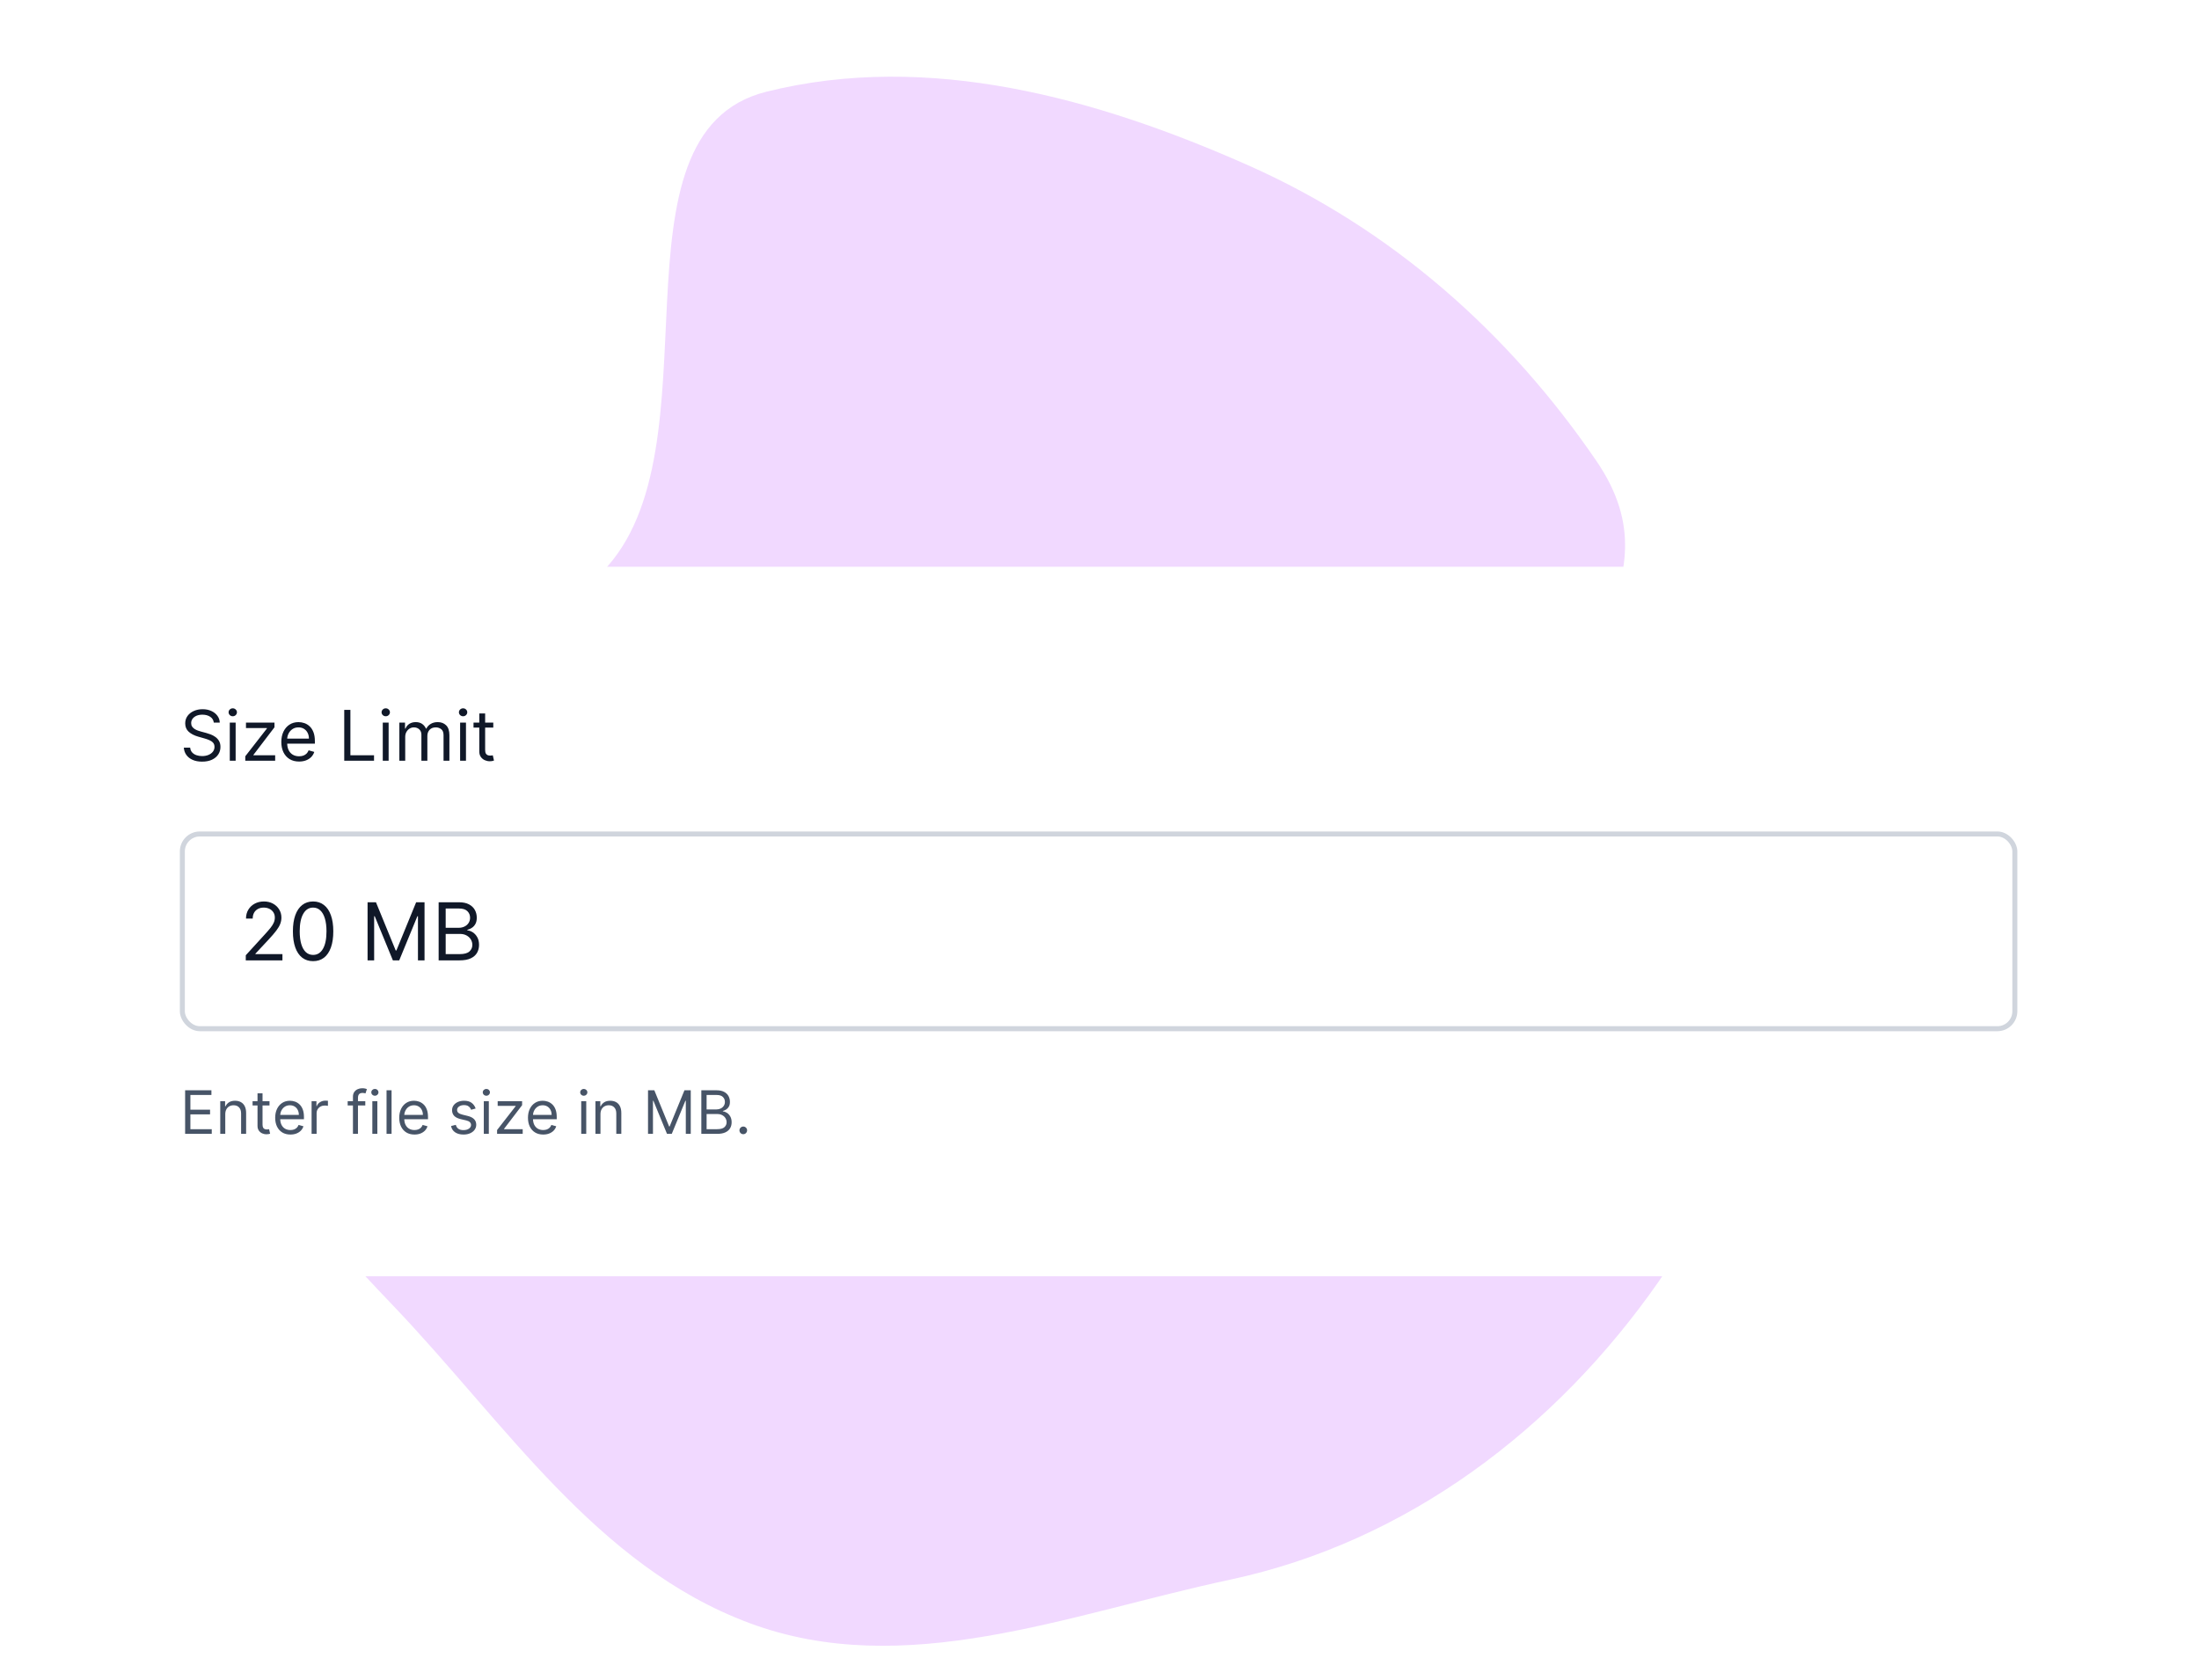 <svg width="682" height="521" viewBox="0 0 682 521" fill="none" xmlns="http://www.w3.org/2000/svg">
<g clip-path="url(#clip0_6639_79332)">
<path fill-rule="evenodd" clip-rule="evenodd" d="M495.145 143.012C522.129 182.528 478.281 205.543 484.529 252.958C491.831 308.374 546.47 351.438 514.585 397.233C482.551 443.243 436.343 478.216 381.512 489.929C331.275 500.66 280.519 521.344 232.33 503.353C184.829 485.618 156.611 441.161 121.522 404.509C78.568 359.641 39.404 309.549 37.35 247.512C35.304 185.717 143.511 221.373 186.806 177.379C224.086 139.496 186.095 41.345 237.67 28.454C287.857 15.91 340.111 30.36 387.447 51.421C431.561 71.049 467.898 103.112 495.145 143.012Z" fill="#F1D9FF"/>
<g filter="url(#filter0_dd_6639_79332)">
<rect x="31" y="151" width="619.436" height="220.053" rx="6.194" fill="white"/>
<path d="M66.309 199.34C66.217 198.56 65.843 197.955 65.186 197.523C64.528 197.092 63.723 196.877 62.768 196.877C62.07 196.877 61.459 196.99 60.936 197.215C60.417 197.441 60.012 197.752 59.719 198.147C59.432 198.542 59.288 198.991 59.288 199.494C59.288 199.915 59.388 200.277 59.588 200.58C59.794 200.878 60.055 201.127 60.374 201.327C60.692 201.522 61.026 201.683 61.374 201.812C61.724 201.935 62.044 202.035 62.337 202.112L63.938 202.543C64.349 202.651 64.806 202.8 65.309 202.99C65.817 203.18 66.302 203.439 66.764 203.767C67.231 204.091 67.616 204.506 67.919 205.015C68.221 205.523 68.373 206.146 68.373 206.885C68.373 207.737 68.15 208.507 67.703 209.195C67.262 209.883 66.615 210.429 65.763 210.835C64.916 211.24 63.887 211.443 62.676 211.443C61.546 211.443 60.569 211.261 59.742 210.897C58.921 210.532 58.274 210.024 57.802 209.372C57.335 208.72 57.071 207.963 57.009 207.101H58.98C59.031 207.696 59.232 208.189 59.581 208.579C59.935 208.964 60.381 209.252 60.92 209.441C61.464 209.626 62.049 209.719 62.676 209.719C63.404 209.719 64.059 209.601 64.639 209.364C65.219 209.123 65.678 208.79 66.017 208.364C66.356 207.932 66.525 207.429 66.525 206.855C66.525 206.331 66.379 205.905 66.086 205.577C65.794 205.248 65.409 204.981 64.931 204.776C64.454 204.571 63.938 204.391 63.384 204.237L61.444 203.683C60.212 203.328 59.237 202.823 58.518 202.166C57.8 201.509 57.44 200.649 57.44 199.587C57.44 198.704 57.679 197.934 58.156 197.277C58.639 196.615 59.285 196.102 60.096 195.737C60.913 195.368 61.824 195.183 62.83 195.183C63.846 195.183 64.749 195.365 65.54 195.73C66.33 196.089 66.956 196.582 67.418 197.208C67.885 197.834 68.132 198.545 68.157 199.34H66.309ZM71.266 211.166V199.34H73.083V211.166H71.266ZM72.19 197.369C71.835 197.369 71.53 197.249 71.273 197.008C71.022 196.766 70.896 196.476 70.896 196.138C70.896 195.799 71.022 195.509 71.273 195.268C71.53 195.026 71.835 194.906 72.19 194.906C72.544 194.906 72.847 195.026 73.098 195.268C73.355 195.509 73.483 195.799 73.483 196.138C73.483 196.476 73.355 196.766 73.098 197.008C72.847 197.249 72.544 197.369 72.19 197.369ZM76.072 211.166V209.78L82.785 201.157V201.034H76.287V199.34H85.126V200.788L78.597 209.349V209.472H85.341V211.166H76.072ZM92.759 211.412C91.62 211.412 90.637 211.161 89.811 210.658C88.989 210.15 88.356 209.441 87.909 208.533C87.468 207.619 87.247 206.557 87.247 205.346C87.247 204.134 87.468 203.067 87.909 202.143C88.356 201.214 88.977 200.49 89.772 199.972C90.573 199.448 91.507 199.186 92.575 199.186C93.191 199.186 93.799 199.289 94.399 199.494C95 199.7 95.546 200.033 96.039 200.495C96.532 200.952 96.924 201.558 97.217 202.312C97.51 203.067 97.656 203.996 97.656 205.099V205.869H88.54V204.299H95.808C95.808 203.631 95.675 203.036 95.408 202.512C95.146 201.989 94.771 201.576 94.284 201.273C93.801 200.97 93.231 200.819 92.575 200.819C91.851 200.819 91.225 200.998 90.696 201.358C90.172 201.712 89.769 202.174 89.487 202.743C89.205 203.313 89.064 203.924 89.064 204.576V205.623C89.064 206.516 89.218 207.273 89.526 207.894C89.839 208.51 90.272 208.98 90.827 209.303C91.381 209.621 92.025 209.78 92.759 209.78C93.237 209.78 93.668 209.713 94.053 209.58C94.443 209.441 94.779 209.236 95.061 208.964C95.344 208.687 95.562 208.343 95.716 207.932L97.471 208.425C97.286 209.021 96.976 209.544 96.54 209.996C96.103 210.442 95.564 210.791 94.923 211.043C94.281 211.289 93.56 211.412 92.759 211.412ZM106.764 211.166V195.399H108.673V209.472H116.002V211.166H106.764ZM118.713 211.166V199.34H120.529V211.166H118.713ZM119.636 197.369C119.282 197.369 118.977 197.249 118.72 197.008C118.469 196.766 118.343 196.476 118.343 196.138C118.343 195.799 118.469 195.509 118.72 195.268C118.977 195.026 119.282 194.906 119.636 194.906C119.991 194.906 120.293 195.026 120.545 195.268C120.801 195.509 120.93 195.799 120.93 196.138C120.93 196.476 120.801 196.766 120.545 197.008C120.293 197.249 119.991 197.369 119.636 197.369ZM123.857 211.166V199.34H125.613V201.188H125.767C126.013 200.557 126.411 200.067 126.96 199.718C127.509 199.364 128.169 199.186 128.939 199.186C129.719 199.186 130.368 199.364 130.886 199.718C131.41 200.067 131.818 200.557 132.111 201.188H132.234C132.537 200.577 132.991 200.092 133.597 199.733C134.202 199.369 134.928 199.186 135.775 199.186C136.833 199.186 137.698 199.517 138.37 200.18C139.042 200.837 139.378 201.861 139.378 203.251V211.166H137.561V203.251C137.561 202.379 137.323 201.755 136.845 201.381C136.368 201.006 135.806 200.819 135.159 200.819C134.328 200.819 133.684 201.07 133.227 201.573C132.77 202.071 132.542 202.702 132.542 203.467V211.166H130.694V203.067C130.694 202.394 130.476 201.853 130.04 201.442C129.603 201.026 129.041 200.819 128.354 200.819C127.881 200.819 127.44 200.944 127.029 201.196C126.624 201.447 126.295 201.796 126.044 202.243C125.797 202.684 125.674 203.195 125.674 203.775V211.166H123.857ZM142.701 211.166V199.34H144.518V211.166H142.701ZM143.624 197.369C143.27 197.369 142.965 197.249 142.708 197.008C142.457 196.766 142.331 196.476 142.331 196.138C142.331 195.799 142.457 195.509 142.708 195.268C142.965 195.026 143.27 194.906 143.624 194.906C143.979 194.906 144.281 195.026 144.533 195.268C144.79 195.509 144.918 195.799 144.918 196.138C144.918 196.476 144.79 196.766 144.533 197.008C144.281 197.249 143.979 197.369 143.624 197.369ZM152.988 199.34V200.88H146.86V199.34H152.988ZM148.646 196.507H150.463V207.778C150.463 208.292 150.537 208.677 150.686 208.933C150.84 209.185 151.035 209.354 151.271 209.441C151.513 209.524 151.767 209.565 152.034 209.565C152.234 209.565 152.398 209.554 152.526 209.534C152.655 209.508 152.757 209.488 152.834 209.472L153.204 211.104C153.081 211.151 152.909 211.197 152.688 211.243C152.467 211.294 152.188 211.32 151.849 211.32C151.336 211.32 150.833 211.21 150.34 210.989C149.852 210.768 149.447 210.432 149.123 209.98C148.805 209.529 148.646 208.959 148.646 208.271V196.507Z" fill="#101828"/>
<g filter="url(#filter1_d_6639_79332)">
<g clip-path="url(#clip1_6639_79332)">
<rect x="55.777" y="231.555" width="569.882" height="61.944" rx="6.194" fill="white"/>
<path d="M76.226 271.527V269.944L82.174 263.432C82.872 262.67 83.447 262.007 83.898 261.444C84.35 260.875 84.684 260.341 84.901 259.843C85.124 259.338 85.236 258.81 85.236 258.259C85.236 257.625 85.083 257.077 84.778 256.613C84.479 256.15 84.068 255.792 83.546 255.54C83.024 255.288 82.438 255.162 81.787 255.162C81.094 255.162 80.49 255.305 79.974 255.593C79.464 255.874 79.068 256.27 78.786 256.781C78.51 257.291 78.373 257.889 78.373 258.575H76.296C76.296 257.52 76.54 256.593 77.026 255.795C77.513 254.997 78.176 254.376 79.015 253.93C79.86 253.484 80.807 253.261 81.857 253.261C82.913 253.261 83.848 253.484 84.664 253.93C85.479 254.376 86.118 254.977 86.582 255.733C87.045 256.49 87.277 257.332 87.277 258.259C87.277 258.922 87.157 259.57 86.916 260.203C86.682 260.831 86.271 261.532 85.684 262.306C85.104 263.075 84.297 264.013 83.265 265.122L79.217 269.451V269.592H87.594V271.527H76.226ZM97.105 271.774C95.78 271.774 94.65 271.413 93.718 270.691C92.785 269.964 92.072 268.911 91.58 267.533C91.087 266.148 90.841 264.477 90.841 262.517C90.841 260.57 91.087 258.907 91.58 257.528C92.078 256.144 92.794 255.088 93.727 254.361C94.665 253.628 95.791 253.261 97.105 253.261C98.419 253.261 99.543 253.628 100.475 254.361C101.414 255.088 102.129 256.144 102.622 257.528C103.121 258.907 103.37 260.57 103.37 262.517C103.37 264.477 103.124 266.148 102.631 267.533C102.138 268.911 101.426 269.964 100.493 270.691C99.56 271.413 98.431 271.774 97.105 271.774ZM97.105 269.838C98.419 269.838 99.44 269.204 100.167 267.937C100.895 266.67 101.258 264.864 101.258 262.517C101.258 260.957 101.091 259.628 100.757 258.531C100.428 257.435 99.953 256.599 99.331 256.024C98.716 255.449 97.973 255.162 97.105 255.162C95.803 255.162 94.785 255.804 94.052 257.088C93.319 258.367 92.952 260.177 92.952 262.517C92.952 264.078 93.117 265.403 93.445 266.494C93.773 267.585 94.246 268.415 94.862 268.984C95.483 269.553 96.231 269.838 97.105 269.838ZM113.999 253.507H116.603L122.727 268.465H122.939L129.063 253.507H131.667V271.527H129.626V257.836H129.45L123.818 271.527H121.848L116.216 257.836H116.04V271.527H113.999V253.507ZM136.042 271.527V253.507H142.342C143.597 253.507 144.633 253.724 145.448 254.158C146.264 254.587 146.871 255.164 147.27 255.892C147.668 256.613 147.868 257.414 147.868 258.294C147.868 259.068 147.73 259.708 147.454 260.212C147.184 260.717 146.827 261.115 146.381 261.409C145.941 261.702 145.463 261.919 144.947 262.06V262.236C145.498 262.271 146.052 262.465 146.61 262.817C147.167 263.168 147.633 263.673 148.009 264.33C148.384 264.987 148.572 265.791 148.572 266.741C148.572 267.644 148.366 268.457 147.956 269.178C147.545 269.9 146.897 270.471 146.011 270.894C145.126 271.316 143.973 271.527 142.553 271.527H136.042ZM138.224 269.592H142.553C143.979 269.592 144.991 269.316 145.589 268.765C146.193 268.207 146.495 267.533 146.495 266.741C146.495 266.131 146.34 265.568 146.029 265.051C145.718 264.529 145.275 264.113 144.7 263.802C144.125 263.485 143.445 263.327 142.659 263.327H138.224V269.592ZM138.224 261.426H142.272C142.929 261.426 143.521 261.297 144.049 261.039C144.583 260.781 145.005 260.417 145.316 259.948C145.633 259.479 145.791 258.927 145.791 258.294C145.791 257.502 145.516 256.83 144.964 256.279C144.413 255.722 143.539 255.443 142.342 255.443H138.224V261.426Z" fill="#101828"/>
</g>
<rect x="56.552" y="232.329" width="568.333" height="60.395" rx="5.42" stroke="#D0D5DD" stroke-width="1.549"/>
</g>
<path d="M57.414 326.887V313.372H65.57V314.824H59.05V319.39H65.148V320.842H59.05V325.435H65.676V326.887H57.414ZM69.866 320.789V326.887H68.309V316.75H69.814V318.334H69.946C70.183 317.82 70.544 317.406 71.028 317.094C71.512 316.777 72.136 316.619 72.902 316.619C73.588 316.619 74.189 316.759 74.704 317.041C75.218 317.318 75.619 317.74 75.905 318.308C76.191 318.871 76.334 319.584 76.334 320.446V326.887H74.776V320.552C74.776 319.755 74.569 319.135 74.156 318.691C73.742 318.242 73.175 318.018 72.453 318.018C71.956 318.018 71.512 318.125 71.12 318.341C70.733 318.556 70.427 318.871 70.203 319.285C69.979 319.698 69.866 320.2 69.866 320.789ZM83.588 316.75V318.07H78.335V316.75H83.588ZM79.866 314.322H81.423V323.983C81.423 324.423 81.487 324.753 81.615 324.973C81.746 325.189 81.914 325.334 82.116 325.409C82.323 325.479 82.541 325.514 82.769 325.514C82.941 325.514 83.082 325.505 83.192 325.488C83.302 325.466 83.39 325.448 83.456 325.435L83.772 326.834C83.667 326.874 83.519 326.913 83.33 326.953C83.141 326.997 82.901 327.019 82.611 327.019C82.171 327.019 81.74 326.924 81.317 326.735C80.9 326.546 80.552 326.258 80.275 325.87C80.002 325.483 79.866 324.995 79.866 324.405V314.322ZM90.071 327.098C89.095 327.098 88.252 326.882 87.544 326.451C86.84 326.016 86.297 325.409 85.914 324.63C85.535 323.847 85.346 322.936 85.346 321.898C85.346 320.86 85.535 319.944 85.914 319.153C86.297 318.356 86.829 317.736 87.511 317.292C88.197 316.843 88.998 316.619 89.913 316.619C90.441 316.619 90.962 316.706 91.477 316.882C91.992 317.058 92.46 317.344 92.882 317.74C93.305 318.132 93.641 318.651 93.892 319.298C94.143 319.944 94.268 320.741 94.268 321.687V322.347H86.455V321H92.684C92.684 320.428 92.57 319.918 92.341 319.469C92.117 319.021 91.796 318.666 91.378 318.407C90.964 318.147 90.476 318.018 89.913 318.018C89.293 318.018 88.756 318.171 88.303 318.479C87.854 318.783 87.509 319.179 87.267 319.667C87.025 320.156 86.904 320.679 86.904 321.238V322.135C86.904 322.901 87.036 323.55 87.3 324.082C87.568 324.61 87.94 325.013 88.415 325.29C88.89 325.562 89.442 325.699 90.071 325.699C90.48 325.699 90.85 325.642 91.18 325.527C91.514 325.409 91.802 325.233 92.044 324.999C92.286 324.762 92.473 324.467 92.605 324.115L94.11 324.537C93.951 325.048 93.685 325.497 93.311 325.884C92.938 326.266 92.475 326.566 91.926 326.781C91.376 326.992 90.758 327.098 90.071 327.098ZM96.637 326.887V316.75H98.142V318.281H98.248C98.432 317.78 98.767 317.373 99.251 317.061C99.735 316.748 100.28 316.592 100.887 316.592C101.002 316.592 101.145 316.594 101.316 316.599C101.488 316.603 101.618 316.61 101.705 316.619V318.202C101.653 318.189 101.532 318.169 101.343 318.143C101.158 318.112 100.962 318.097 100.755 318.097C100.262 318.097 99.823 318.2 99.435 318.407C99.053 318.609 98.749 318.891 98.525 319.252C98.305 319.608 98.195 320.015 98.195 320.472V326.887H96.637ZM113.292 316.75V318.07H107.828V316.75H113.292ZM109.464 326.887V315.351C109.464 314.771 109.601 314.287 109.874 313.9C110.146 313.513 110.5 313.222 110.936 313.029C111.372 312.835 111.831 312.738 112.315 312.738C112.698 312.738 113.01 312.769 113.252 312.831C113.494 312.892 113.675 312.949 113.793 313.002L113.345 314.348C113.265 314.322 113.156 314.289 113.015 314.249C112.878 314.21 112.698 314.19 112.474 314.19C111.959 314.19 111.587 314.32 111.358 314.579C111.134 314.839 111.022 315.219 111.022 315.721V326.887H109.464ZM115.475 326.887V316.75H117.032V326.887H115.475ZM116.266 315.061C115.963 315.061 115.701 314.958 115.481 314.751C115.266 314.544 115.158 314.296 115.158 314.005C115.158 313.715 115.266 313.466 115.481 313.26C115.701 313.053 115.963 312.949 116.266 312.949C116.57 312.949 116.83 313.053 117.045 313.26C117.265 313.466 117.375 313.715 117.375 314.005C117.375 314.296 117.265 314.544 117.045 314.751C116.83 314.958 116.57 315.061 116.266 315.061ZM121.442 313.372V326.887H119.884V313.372H121.442ZM128.544 327.098C127.567 327.098 126.725 326.882 126.017 326.451C125.313 326.016 124.769 325.409 124.387 324.63C124.008 323.847 123.819 322.936 123.819 321.898C123.819 320.86 124.008 319.944 124.387 319.153C124.769 318.356 125.302 317.736 125.984 317.292C126.67 316.843 127.471 316.619 128.386 316.619C128.914 316.619 129.435 316.706 129.95 316.882C130.464 317.058 130.933 317.344 131.355 317.74C131.778 318.132 132.114 318.651 132.365 319.298C132.616 319.944 132.741 320.741 132.741 321.687V322.347H124.928V321H131.157C131.157 320.428 131.043 319.918 130.814 319.469C130.59 319.021 130.269 318.666 129.851 318.407C129.437 318.147 128.949 318.018 128.386 318.018C127.765 318.018 127.229 318.171 126.776 318.479C126.327 318.783 125.981 319.179 125.739 319.667C125.497 320.156 125.377 320.679 125.377 321.238V322.135C125.377 322.901 125.508 323.55 125.772 324.082C126.041 324.61 126.413 325.013 126.888 325.29C127.363 325.562 127.915 325.699 128.544 325.699C128.953 325.699 129.323 325.642 129.653 325.527C129.987 325.409 130.275 325.233 130.517 324.999C130.759 324.762 130.946 324.467 131.078 324.115L132.583 324.537C132.424 325.048 132.158 325.497 131.784 325.884C131.41 326.266 130.948 326.566 130.398 326.781C129.849 326.992 129.23 327.098 128.544 327.098ZM147.517 319.021L146.118 319.417C146.03 319.183 145.9 318.957 145.728 318.737C145.561 318.512 145.332 318.328 145.042 318.182C144.751 318.037 144.38 317.965 143.927 317.965C143.306 317.965 142.789 318.108 142.376 318.394C141.967 318.675 141.762 319.034 141.762 319.469C141.762 319.856 141.903 320.162 142.184 320.387C142.466 320.611 142.906 320.798 143.504 320.948L145.009 321.317C145.915 321.537 146.59 321.874 147.035 322.327C147.479 322.775 147.701 323.354 147.701 324.062C147.701 324.643 147.534 325.162 147.2 325.62C146.87 326.077 146.408 326.438 145.814 326.702C145.22 326.966 144.529 327.098 143.742 327.098C142.708 327.098 141.852 326.874 141.175 326.425C140.497 325.976 140.068 325.321 139.888 324.458L141.366 324.089C141.507 324.634 141.773 325.043 142.165 325.316C142.561 325.589 143.078 325.725 143.715 325.725C144.441 325.725 145.018 325.571 145.444 325.263C145.876 324.951 146.091 324.577 146.091 324.141C146.091 323.79 145.968 323.495 145.722 323.257C145.475 323.015 145.097 322.835 144.587 322.716L142.897 322.32C141.969 322.1 141.287 321.759 140.851 321.297C140.42 320.831 140.205 320.248 140.205 319.549C140.205 318.977 140.365 318.471 140.686 318.031C141.012 317.591 141.454 317.245 142.013 316.995C142.576 316.744 143.214 316.619 143.927 316.619C144.93 316.619 145.717 316.838 146.289 317.278C146.865 317.718 147.275 318.299 147.517 319.021ZM150.046 326.887V316.75H151.603V326.887H150.046ZM150.838 315.061C150.534 315.061 150.272 314.958 150.052 314.751C149.837 314.544 149.729 314.296 149.729 314.005C149.729 313.715 149.837 313.466 150.052 313.26C150.272 313.053 150.534 312.949 150.838 312.949C151.141 312.949 151.401 313.053 151.616 313.26C151.836 313.466 151.946 313.715 151.946 314.005C151.946 314.296 151.836 314.544 151.616 314.751C151.401 314.958 151.141 315.061 150.838 315.061ZM154.165 326.887V325.699L159.92 318.308V318.202H154.35V316.75H161.926V317.991L156.33 325.329V325.435H162.11V326.887H154.165ZM168.469 327.098C167.492 327.098 166.65 326.882 165.941 326.451C165.237 326.016 164.694 325.409 164.311 324.63C163.933 323.847 163.744 322.936 163.744 321.898C163.744 320.86 163.933 319.944 164.311 319.153C164.694 318.356 165.226 317.736 165.908 317.292C166.595 316.843 167.395 316.619 168.31 316.619C168.838 316.619 169.36 316.706 169.874 316.882C170.389 317.058 170.858 317.344 171.28 317.74C171.702 318.132 172.039 318.651 172.29 319.298C172.54 319.944 172.666 320.741 172.666 321.687V322.347H164.852V321H171.082C171.082 320.428 170.968 319.918 170.739 319.469C170.514 319.021 170.193 318.666 169.775 318.407C169.362 318.147 168.873 318.018 168.31 318.018C167.69 318.018 167.153 318.171 166.7 318.479C166.251 318.783 165.906 319.179 165.664 319.667C165.422 320.156 165.301 320.679 165.301 321.238V322.135C165.301 322.901 165.433 323.55 165.697 324.082C165.965 324.61 166.337 325.013 166.812 325.29C167.287 325.562 167.84 325.699 168.469 325.699C168.878 325.699 169.247 325.642 169.577 325.527C169.912 325.409 170.2 325.233 170.442 324.999C170.684 324.762 170.871 324.467 171.003 324.115L172.507 324.537C172.349 325.048 172.083 325.497 171.709 325.884C171.335 326.266 170.873 326.566 170.323 326.781C169.773 326.992 169.155 327.098 168.469 327.098ZM180.261 326.887V316.75H181.819V326.887H180.261ZM181.053 315.061C180.75 315.061 180.488 314.958 180.268 314.751C180.052 314.544 179.945 314.296 179.945 314.005C179.945 313.715 180.052 313.466 180.268 313.26C180.488 313.053 180.75 312.949 181.053 312.949C181.357 312.949 181.616 313.053 181.832 313.26C182.052 313.466 182.162 313.715 182.162 314.005C182.162 314.296 182.052 314.544 181.832 314.751C181.616 314.958 181.357 315.061 181.053 315.061ZM186.229 320.789V326.887H184.671V316.75H186.176V318.334H186.308C186.545 317.82 186.906 317.406 187.39 317.094C187.874 316.777 188.499 316.619 189.264 316.619C189.95 316.619 190.551 316.759 191.066 317.041C191.58 317.318 191.981 317.74 192.267 318.308C192.553 318.871 192.696 319.584 192.696 320.446V326.887H191.138V320.552C191.138 319.755 190.932 319.135 190.518 318.691C190.104 318.242 189.537 318.018 188.815 318.018C188.318 318.018 187.874 318.125 187.482 318.341C187.095 318.556 186.789 318.871 186.565 319.285C186.341 319.698 186.229 320.2 186.229 320.789ZM200.979 313.372H202.933L207.526 324.59H207.684L212.277 313.372H214.23V326.887H212.699V316.619H212.567L208.344 326.887H206.866L202.642 316.619H202.51V326.887H200.979V313.372ZM217.512 326.887V313.372H222.237C223.178 313.372 223.955 313.535 224.566 313.86C225.178 314.181 225.633 314.615 225.932 315.16C226.231 315.701 226.381 316.302 226.381 316.962C226.381 317.542 226.277 318.022 226.071 318.4C225.868 318.779 225.6 319.078 225.266 319.298C224.936 319.518 224.577 319.68 224.19 319.786V319.918C224.603 319.944 225.019 320.09 225.437 320.354C225.855 320.618 226.205 320.996 226.486 321.489C226.768 321.981 226.909 322.584 226.909 323.297C226.909 323.974 226.755 324.584 226.447 325.125C226.139 325.666 225.653 326.095 224.988 326.412C224.324 326.728 223.46 326.887 222.395 326.887H217.512ZM219.148 325.435H222.395C223.464 325.435 224.223 325.228 224.672 324.815C225.125 324.397 225.351 323.891 225.351 323.297C225.351 322.839 225.235 322.417 225.002 322.03C224.768 321.638 224.436 321.326 224.005 321.093C223.574 320.855 223.064 320.736 222.474 320.736H219.148V325.435ZM219.148 319.311H222.184C222.677 319.311 223.121 319.214 223.517 319.021C223.917 318.827 224.234 318.554 224.467 318.202C224.705 317.85 224.823 317.437 224.823 316.962C224.823 316.368 224.617 315.864 224.203 315.45C223.79 315.033 223.134 314.824 222.237 314.824H219.148V319.311ZM230.522 326.992C230.196 326.992 229.917 326.876 229.684 326.643C229.451 326.409 229.334 326.13 229.334 325.804C229.334 325.479 229.451 325.2 229.684 324.966C229.917 324.733 230.196 324.617 230.522 324.617C230.847 324.617 231.127 324.733 231.36 324.966C231.593 325.2 231.71 325.479 231.71 325.804C231.71 326.02 231.655 326.218 231.545 326.398C231.439 326.579 231.296 326.724 231.116 326.834C230.94 326.94 230.742 326.992 230.522 326.992Z" fill="#475467"/>
</g>
</g>
<defs>
<filter id="filter0_dd_6639_79332" x="12.417" y="151" width="656.603" height="257.219" filterUnits="userSpaceOnUse" color-interpolation-filters="sRGB">
<feFlood flood-opacity="0" result="BackgroundImageFix"/>
<feColorMatrix in="SourceAlpha" type="matrix" values="0 0 0 0 0 0 0 0 0 0 0 0 0 0 0 0 0 0 127 0" result="hardAlpha"/>
<feMorphology radius="3.097" operator="erode" in="SourceAlpha" result="effect1_dropShadow_6639_79332"/>
<feOffset dy="6.194"/>
<feGaussianBlur stdDeviation="4.646"/>
<feColorMatrix type="matrix" values="0 0 0 0 0.063 0 0 0 0 0.094 0 0 0 0 0.157 0 0 0 0.03 0"/>
<feBlend mode="normal" in2="BackgroundImageFix" result="effect1_dropShadow_6639_79332"/>
<feColorMatrix in="SourceAlpha" type="matrix" values="0 0 0 0 0 0 0 0 0 0 0 0 0 0 0 0 0 0 127 0" result="hardAlpha"/>
<feMorphology radius="6.194" operator="erode" in="SourceAlpha" result="effect2_dropShadow_6639_79332"/>
<feOffset dy="18.583"/>
<feGaussianBlur stdDeviation="12.389"/>
<feColorMatrix type="matrix" values="0 0 0 0 0.063 0 0 0 0 0.094 0 0 0 0 0.157 0 0 0 0.08 0"/>
<feBlend mode="normal" in2="effect1_dropShadow_6639_79332" result="effect2_dropShadow_6639_79332"/>
<feBlend mode="normal" in="SourceGraphic" in2="effect2_dropShadow_6639_79332" result="shape"/>
</filter>
<filter id="filter1_d_6639_79332" x="52.68" y="230.006" width="576.076" height="68.138" filterUnits="userSpaceOnUse" color-interpolation-filters="sRGB">
<feFlood flood-opacity="0" result="BackgroundImageFix"/>
<feColorMatrix in="SourceAlpha" type="matrix" values="0 0 0 0 0 0 0 0 0 0 0 0 0 0 0 0 0 0 127 0" result="hardAlpha"/>
<feOffset dy="1.549"/>
<feGaussianBlur stdDeviation="1.549"/>
<feColorMatrix type="matrix" values="0 0 0 0 0.063 0 0 0 0 0.094 0 0 0 0 0.157 0 0 0 0.05 0"/>
<feBlend mode="normal" in2="BackgroundImageFix" result="effect1_dropShadow_6639_79332"/>
<feBlend mode="normal" in="SourceGraphic" in2="effect1_dropShadow_6639_79332" result="shape"/>
</filter>
<clipPath id="clip0_6639_79332">
<rect width="682" height="520.697" fill="white" transform="translate(0 0.23)"/>
</clipPath>
<clipPath id="clip1_6639_79332">
<rect x="55.777" y="231.555" width="569.882" height="61.944" rx="6.194" fill="white"/>
</clipPath>
</defs>
</svg>
